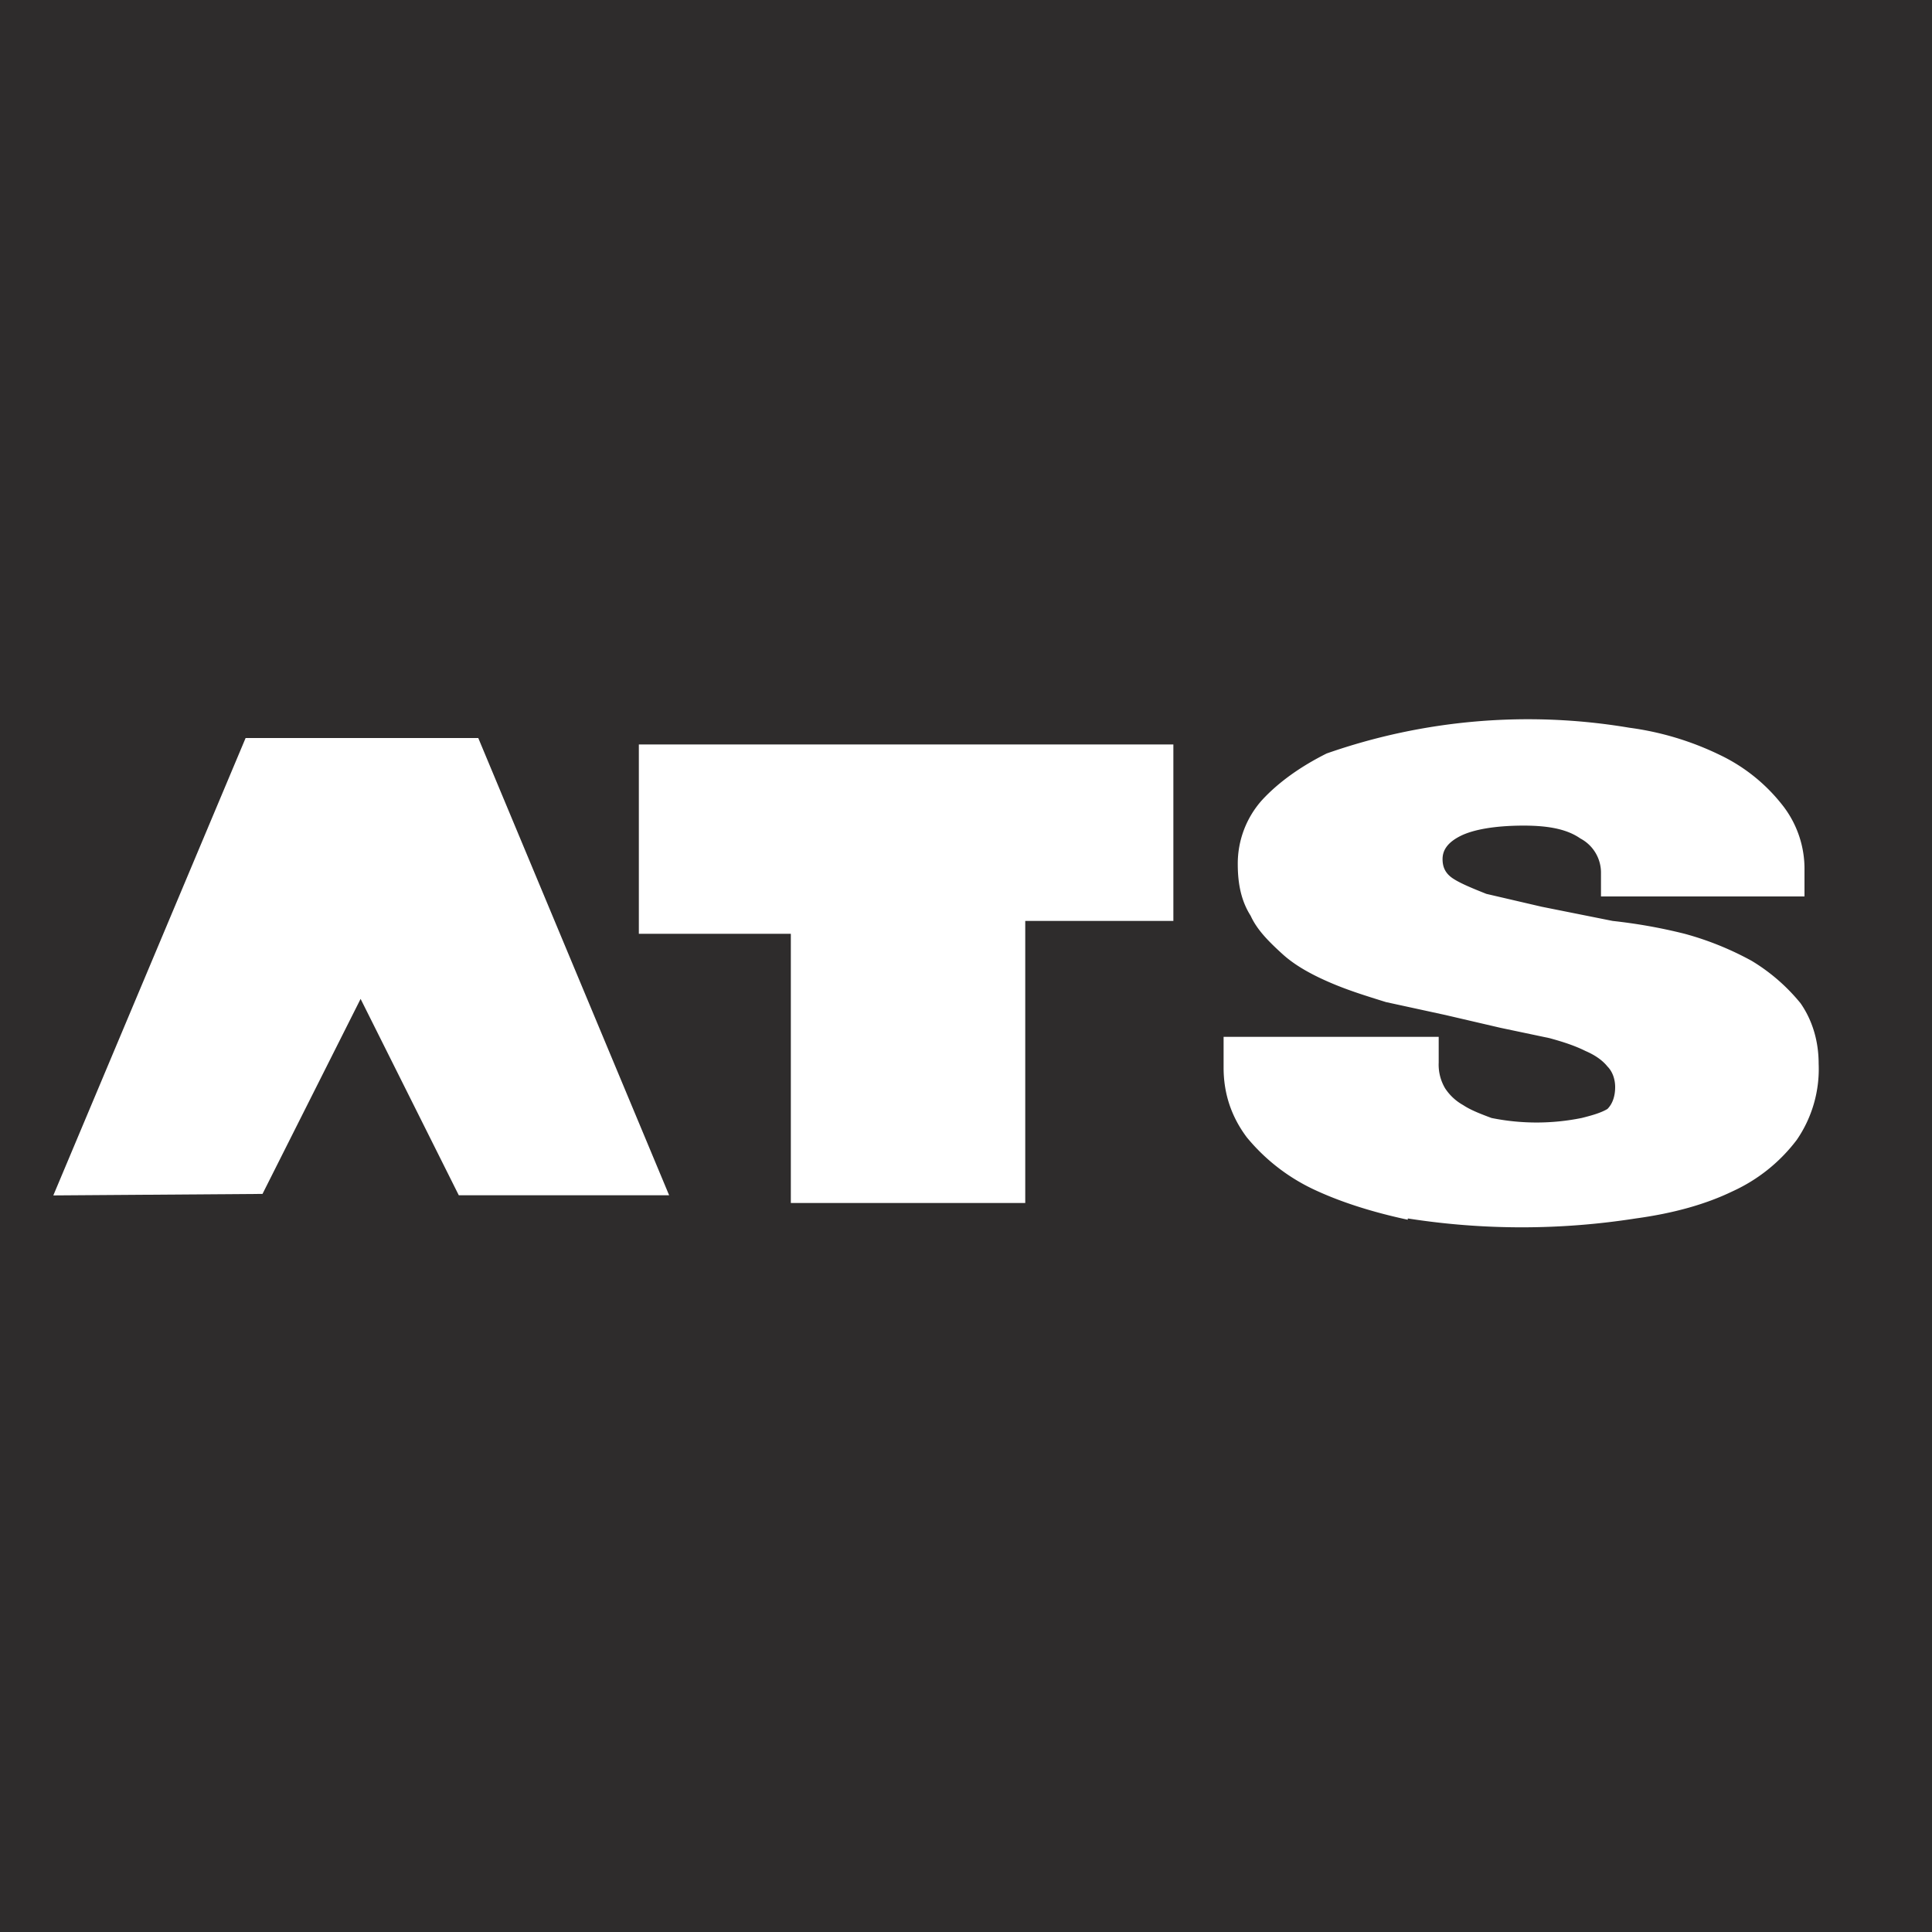 <?xml version="1.0" encoding="UTF-8"?><svg xmlns="http://www.w3.org/2000/svg" shape-rendering="geometricPrecision" viewBox="0 0 150 150"><path fill="#2e2c2c" d="M0 0h150v150H0z"/><path fill="#fff" d="m5.6 92.6 14-33.2h16.6L50 92.6H36.3L27.9 76l-8.4 16.6Z"/><path fill="none" stroke="#fff" stroke-width="2.2" d="m5.8 91.7 14-33.3h16.6l13.9 33.3h-14L28 75.1l-8.3 16.5Z"/><path fill="#fff" d="M49.6 57.8h41.5v13.7H79.6v21.9H61.4V72.5H49.6Zm59.7 36.8a57.2 57.2 0 0 0 17.7 0q4.4-.6 7.5-2.1a13 13 0 0 0 5-4 9.7 9.7 0 0 0 1.7-5.9c0-1.8-.5-3.4-1.4-4.7a14.6 14.6 0 0 0-3.8-3.3 23.7 23.7 0 0 0-5.2-2.1c-2-.5-3.8-.8-5.6-1l-5.5-1.1-4.3-1c-1-.4-2-.8-2.6-1.2s-.8-.9-.8-1.5c0-.7.4-1.3 1.4-1.8s2.7-.8 4.9-.8c2 0 3.4.3 4.4 1a3 3 0 0 1 1.6 2.7v1.8h15.8v-2a8 8 0 0 0-1.8-5.2 13.6 13.6 0 0 0-4.8-3.8 23 23 0 0 0-7-2.1 47.3 47.3 0 0 0-23.5 2c-2 1-3.7 2.2-5 3.6a7.4 7.4 0 0 0-1.9 5c0 1.6.3 2.9 1 4 .5 1.1 1.4 2 2.5 3 1 .9 2.3 1.6 3.7 2.2s2.7 1 4.3 1.5l4.6 1 4.3 1 3.8.8c1.1.3 2 .6 2.8 1 .7.3 1.3.7 1.7 1.2.4.4.6 1 .6 1.6 0 .7-.2 1.3-.6 1.7-.5.3-1.2.5-2 .7a17.6 17.6 0 0 1-7 0c-.8-.3-1.6-.6-2.2-1a4 4 0 0 1-1.4-1.3 3.6 3.6 0 0 1-.5-2v-2H95v2.4q0 3 1.8 5.4a15 15 0 0 0 5.1 4c2.1 1 4.6 1.8 7.4 2.4Z"/></svg>